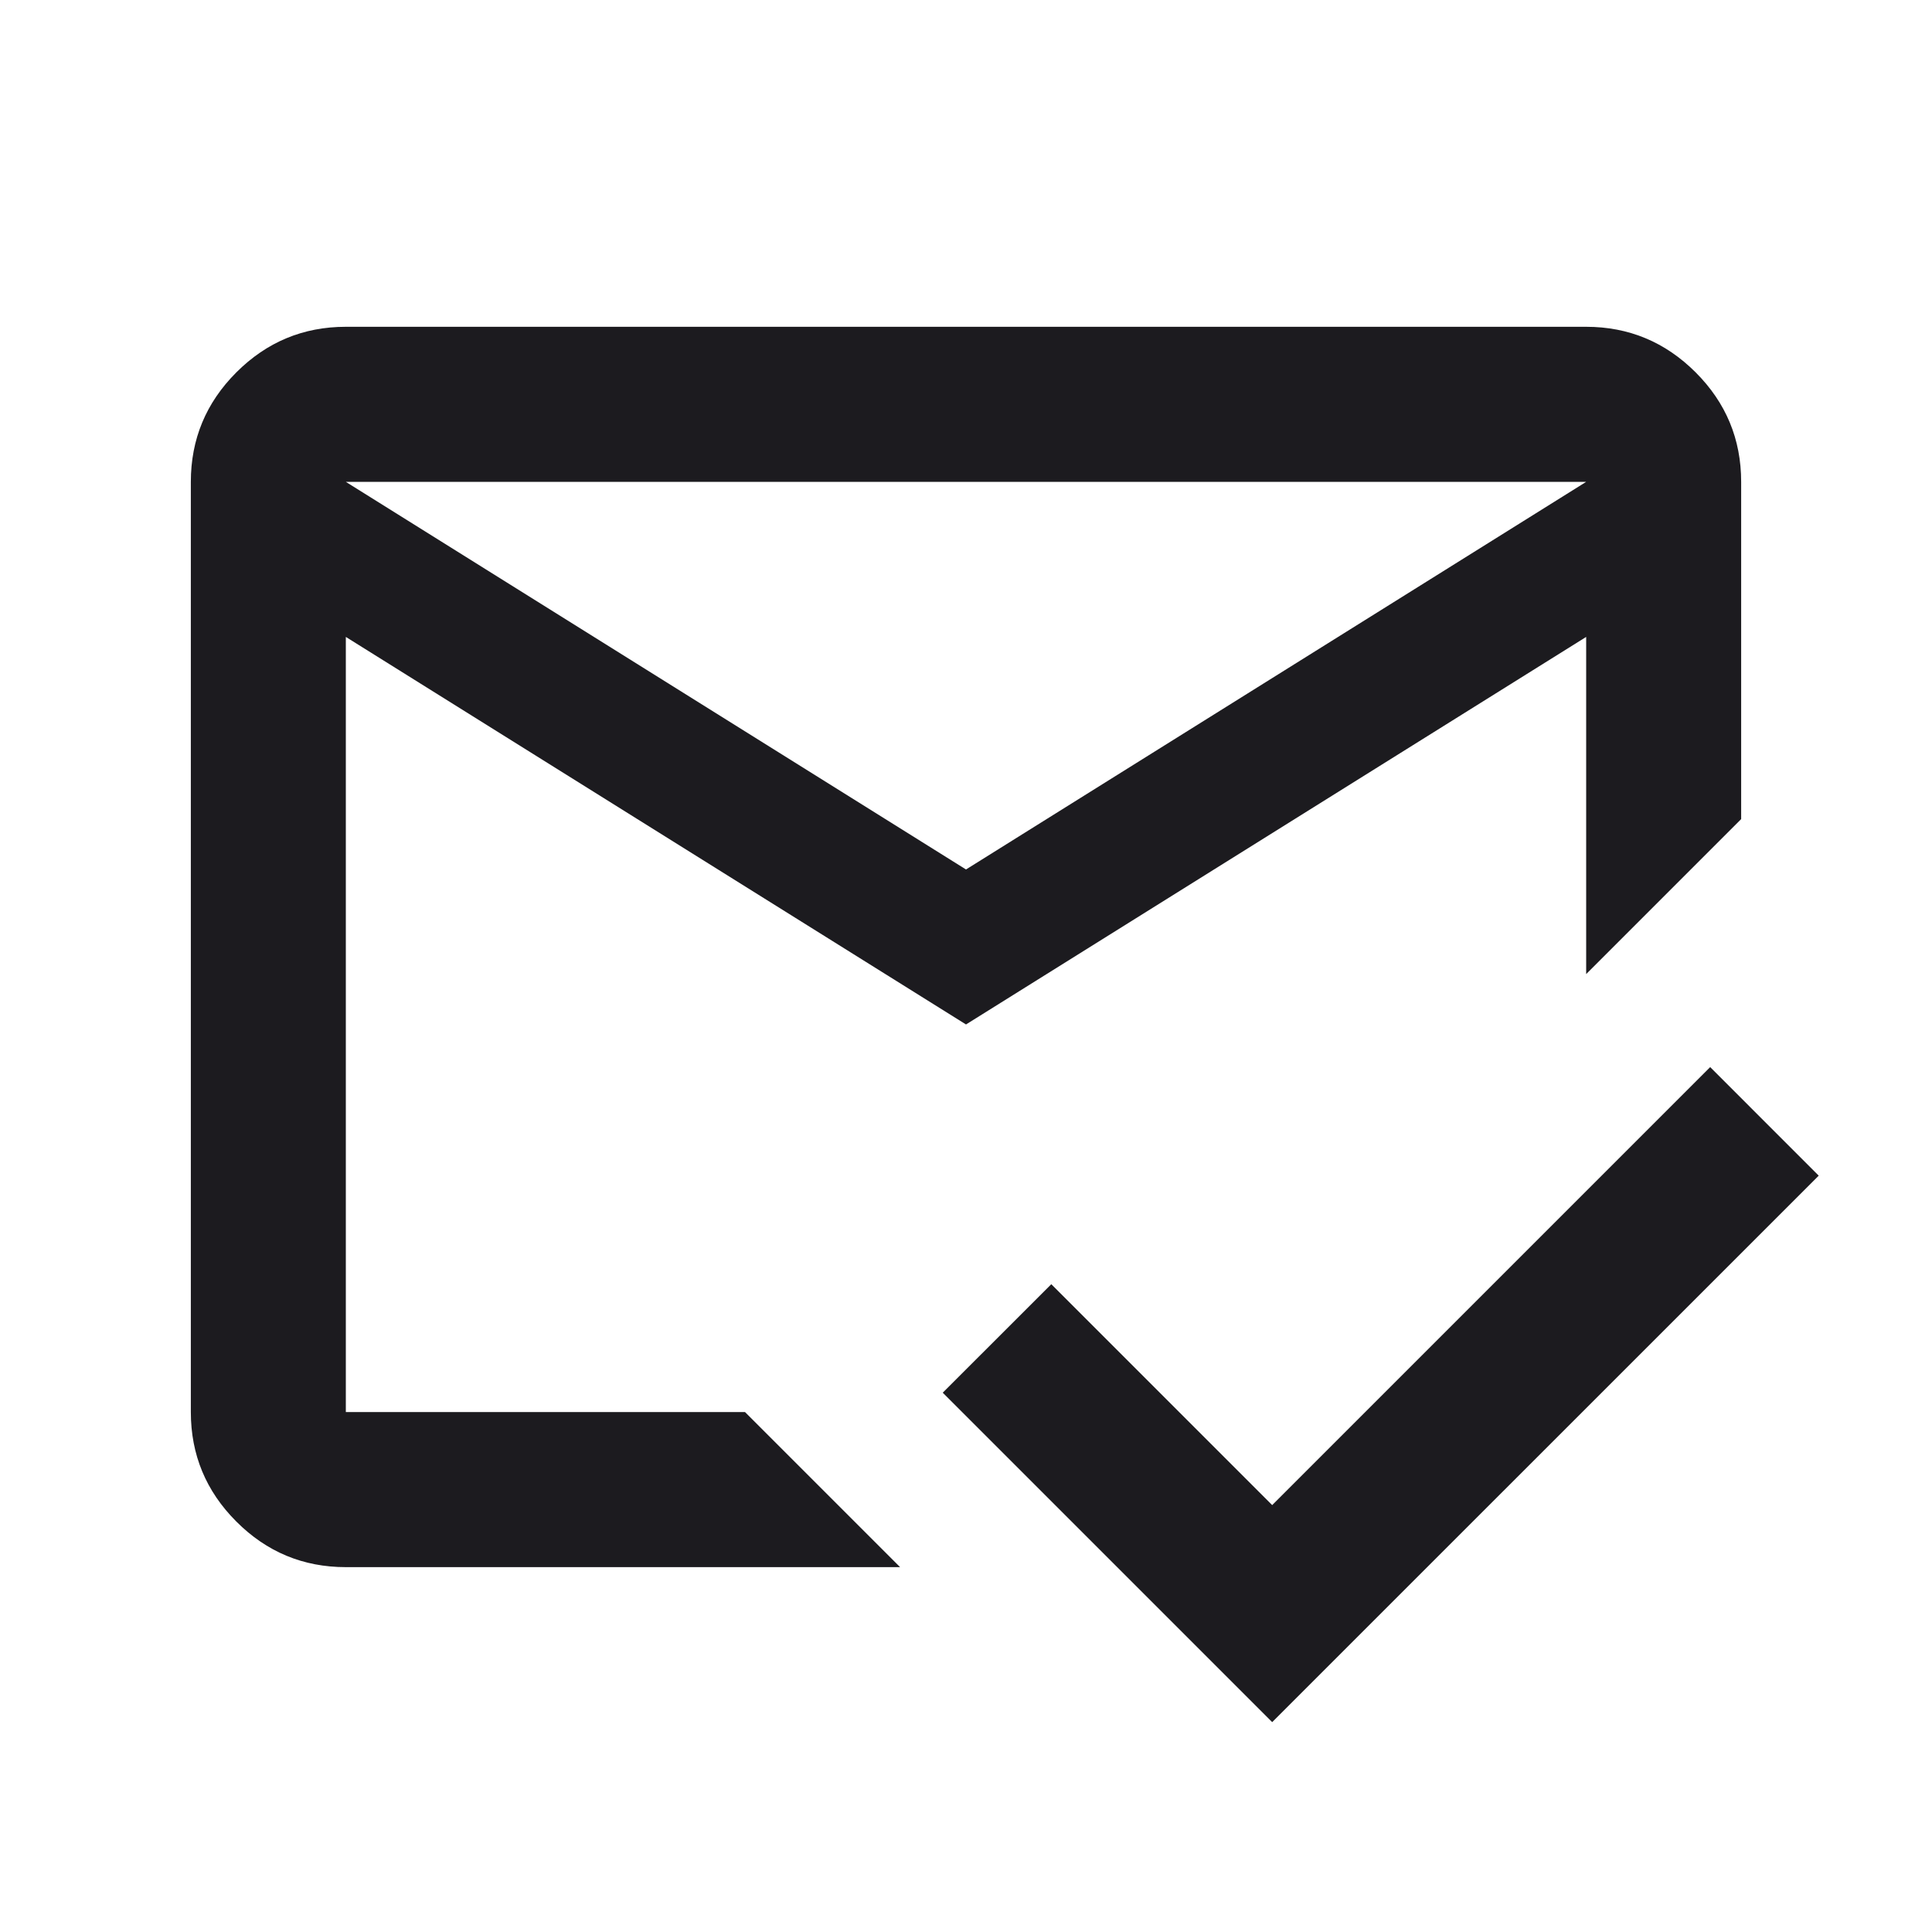 <svg width="27" height="27" viewBox="0 0 27 27" fill="none" xmlns="http://www.w3.org/2000/svg">
<mask id="mask0_99_10645" style="mask-type:alpha" maskUnits="userSpaceOnUse" x="0" y="0" width="27" height="27">
<rect x="0.5" y="0.234" width="26" height="26" fill="#D9D9D9"/>
</mask>
<g mask="url(#mask0_99_10645)">
<path d="M17.779 24.067L13.175 19.463L14.692 17.947L17.779 21.034L23.9 14.913L25.417 16.43L17.779 24.067ZM13.5 12.151L22.167 6.734H4.833L13.5 12.151ZM13.5 14.317L4.833 8.901V19.734H10.412L12.579 21.901H4.833C4.237 21.901 3.727 21.689 3.303 21.264C2.879 20.84 2.667 20.33 2.667 19.734V6.734C2.667 6.138 2.879 5.628 3.303 5.204C3.727 4.78 4.237 4.567 4.833 4.567H22.167C22.762 4.567 23.273 4.78 23.697 5.204C24.121 5.628 24.333 6.138 24.333 6.734V11.447L22.167 13.613V8.901L13.5 14.317Z" fill="#1C1B1F"/>
</g>
</svg>
